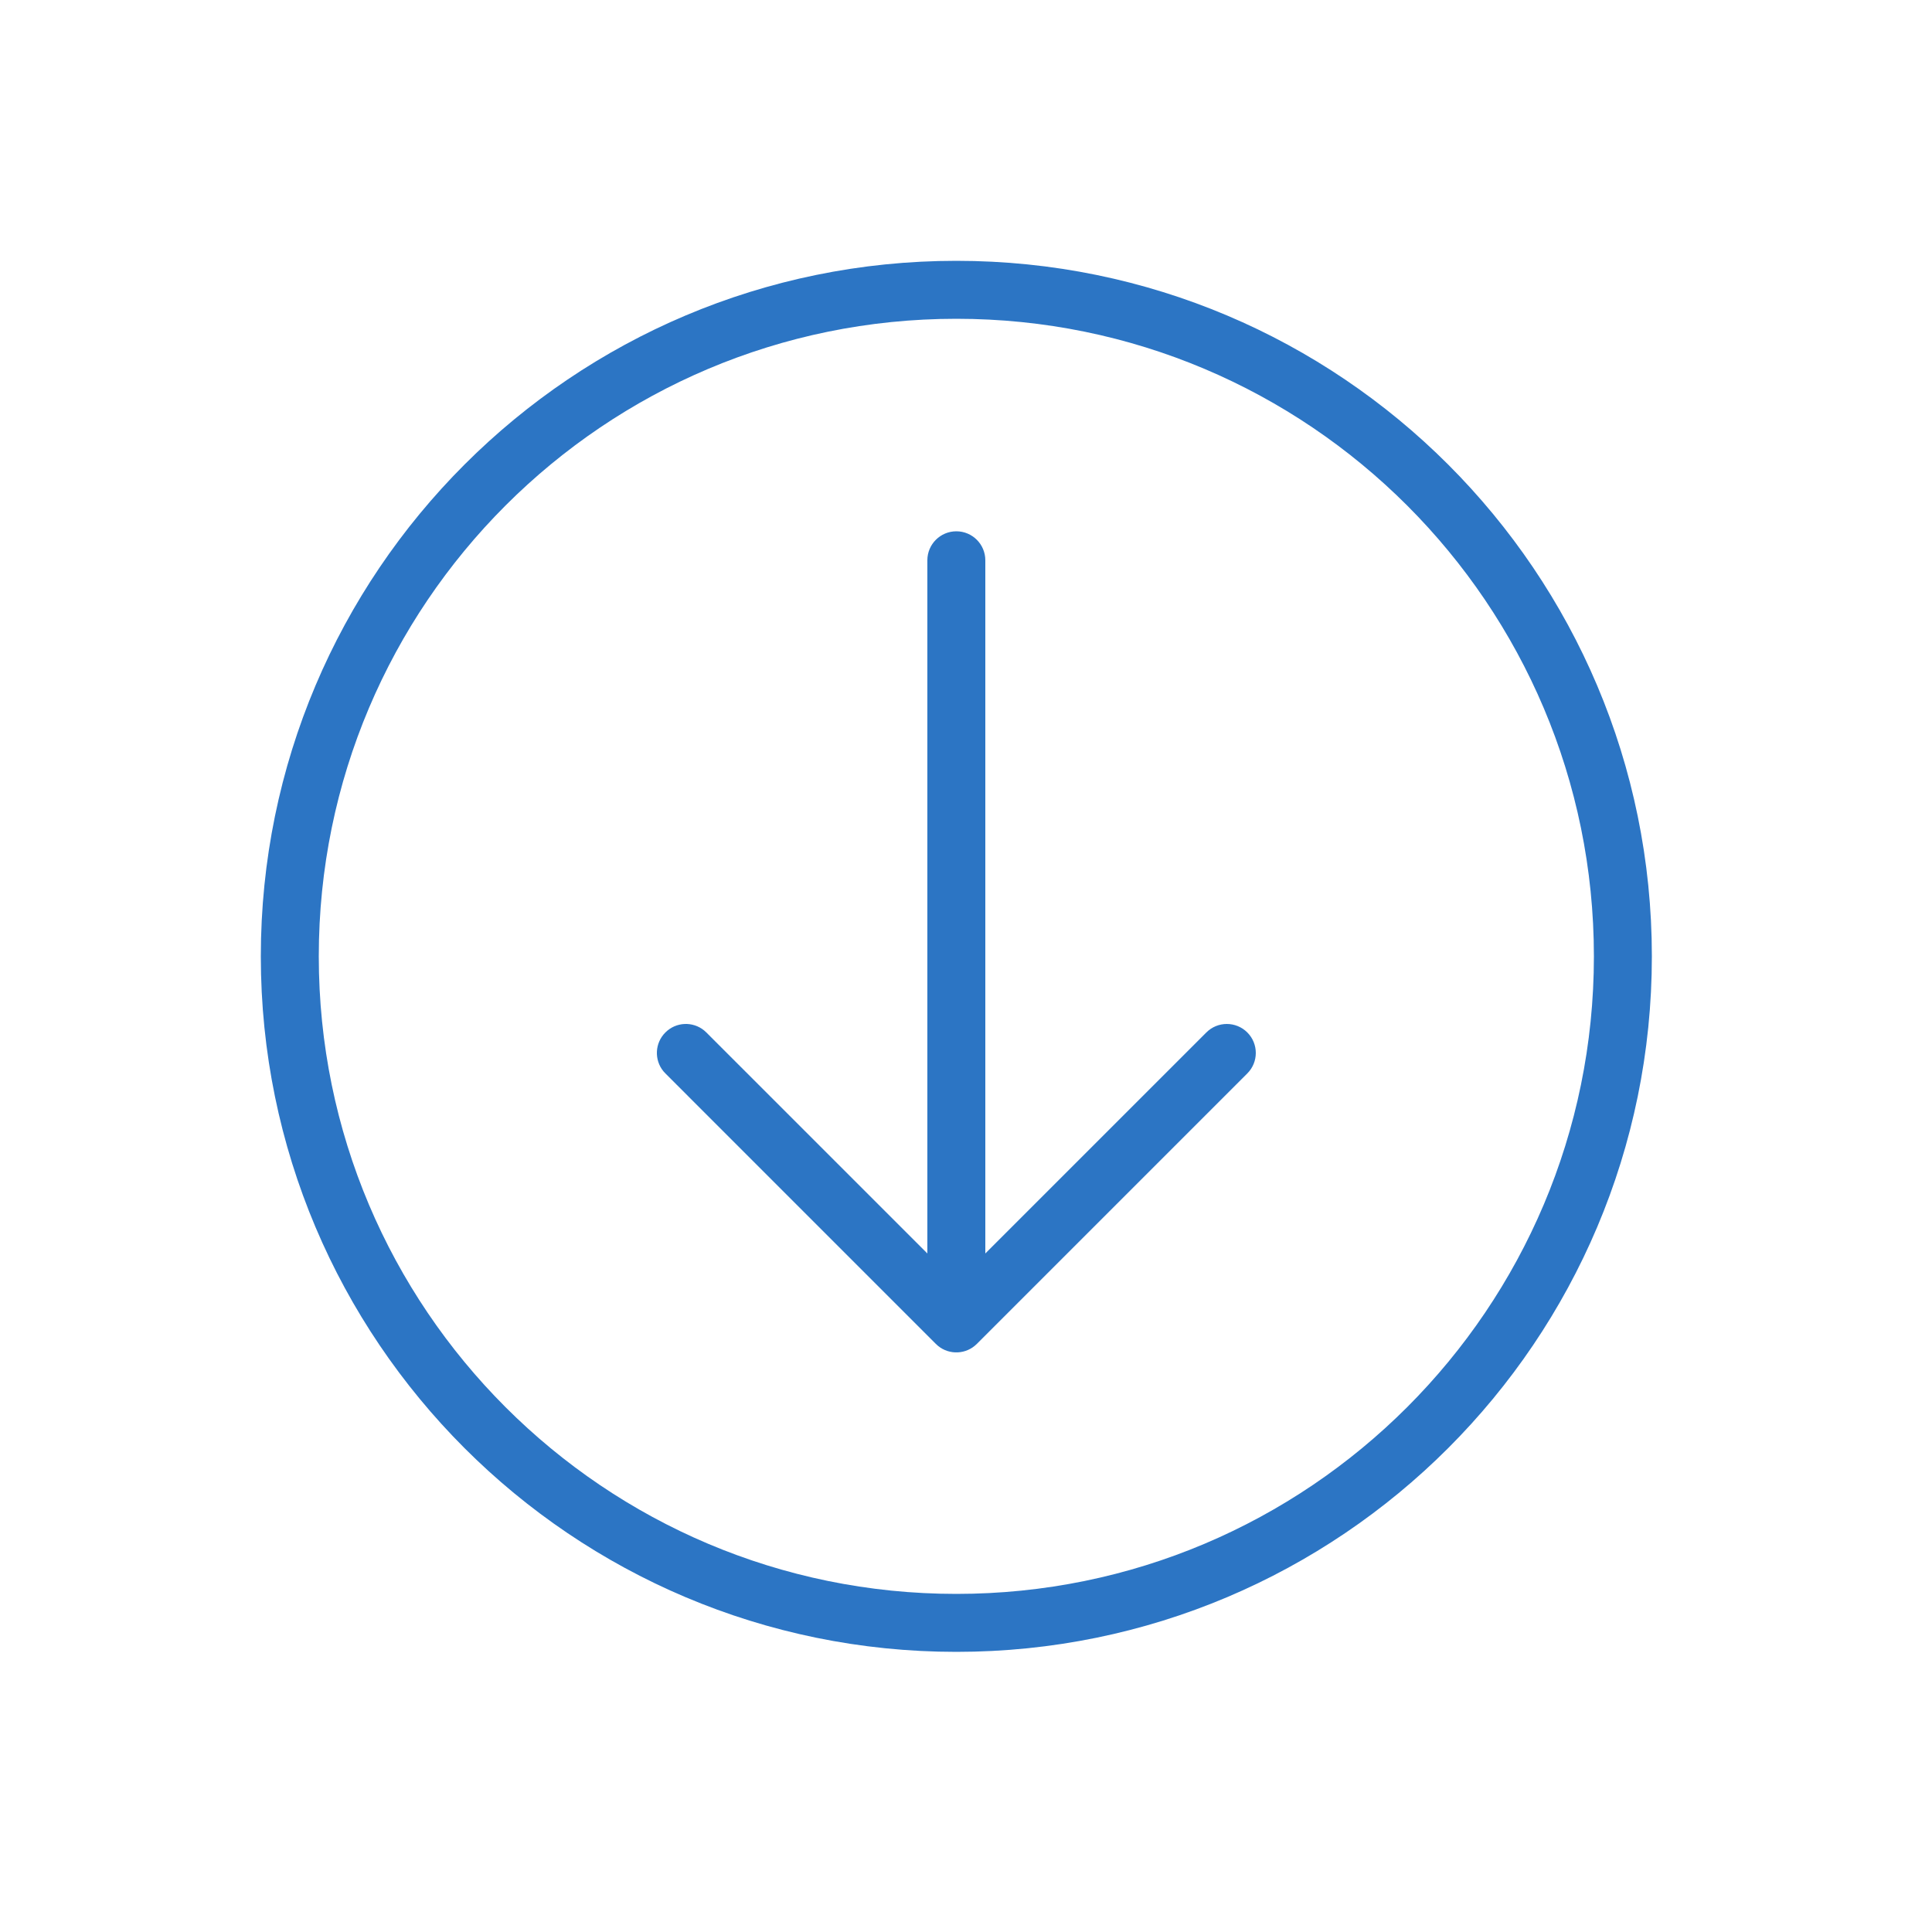 <?xml version="1.0" encoding="UTF-8"?> <svg xmlns="http://www.w3.org/2000/svg" width="100" height="100" viewBox="0 0 100 100" fill="none"><path d="M49.5 13.5C69.382 13.5 85.5 29.618 85.5 49.5C85.5 69.382 69.382 85.5 49.5 85.5C29.618 85.5 13.5 69.382 13.5 49.5C13.5 29.618 29.618 13.5 49.5 13.5ZM49.5 16.5C31.275 16.5 16.5 31.275 16.5 49.5C16.5 67.725 31.275 82.5 49.5 82.5C67.725 82.5 82.5 67.725 82.5 49.5C82.5 31.275 67.725 16.5 49.5 16.5ZM49.5 27.5C50.328 27.5 51 28.172 51 29V64.879L62.44 53.44C63.025 52.854 63.975 52.854 64.561 53.44C65.146 54.025 65.146 54.975 64.561 55.56L50.56 69.561C50.011 70.11 49.143 70.144 48.554 69.664L48.44 69.561L34.44 55.56L34.336 55.446C33.856 54.857 33.89 53.989 34.44 53.44C34.989 52.89 35.857 52.856 36.446 53.336L36.56 53.44L48 64.879V29C48 28.172 48.672 27.5 49.5 27.5Z" fill="#2C75C4"></path></svg> 